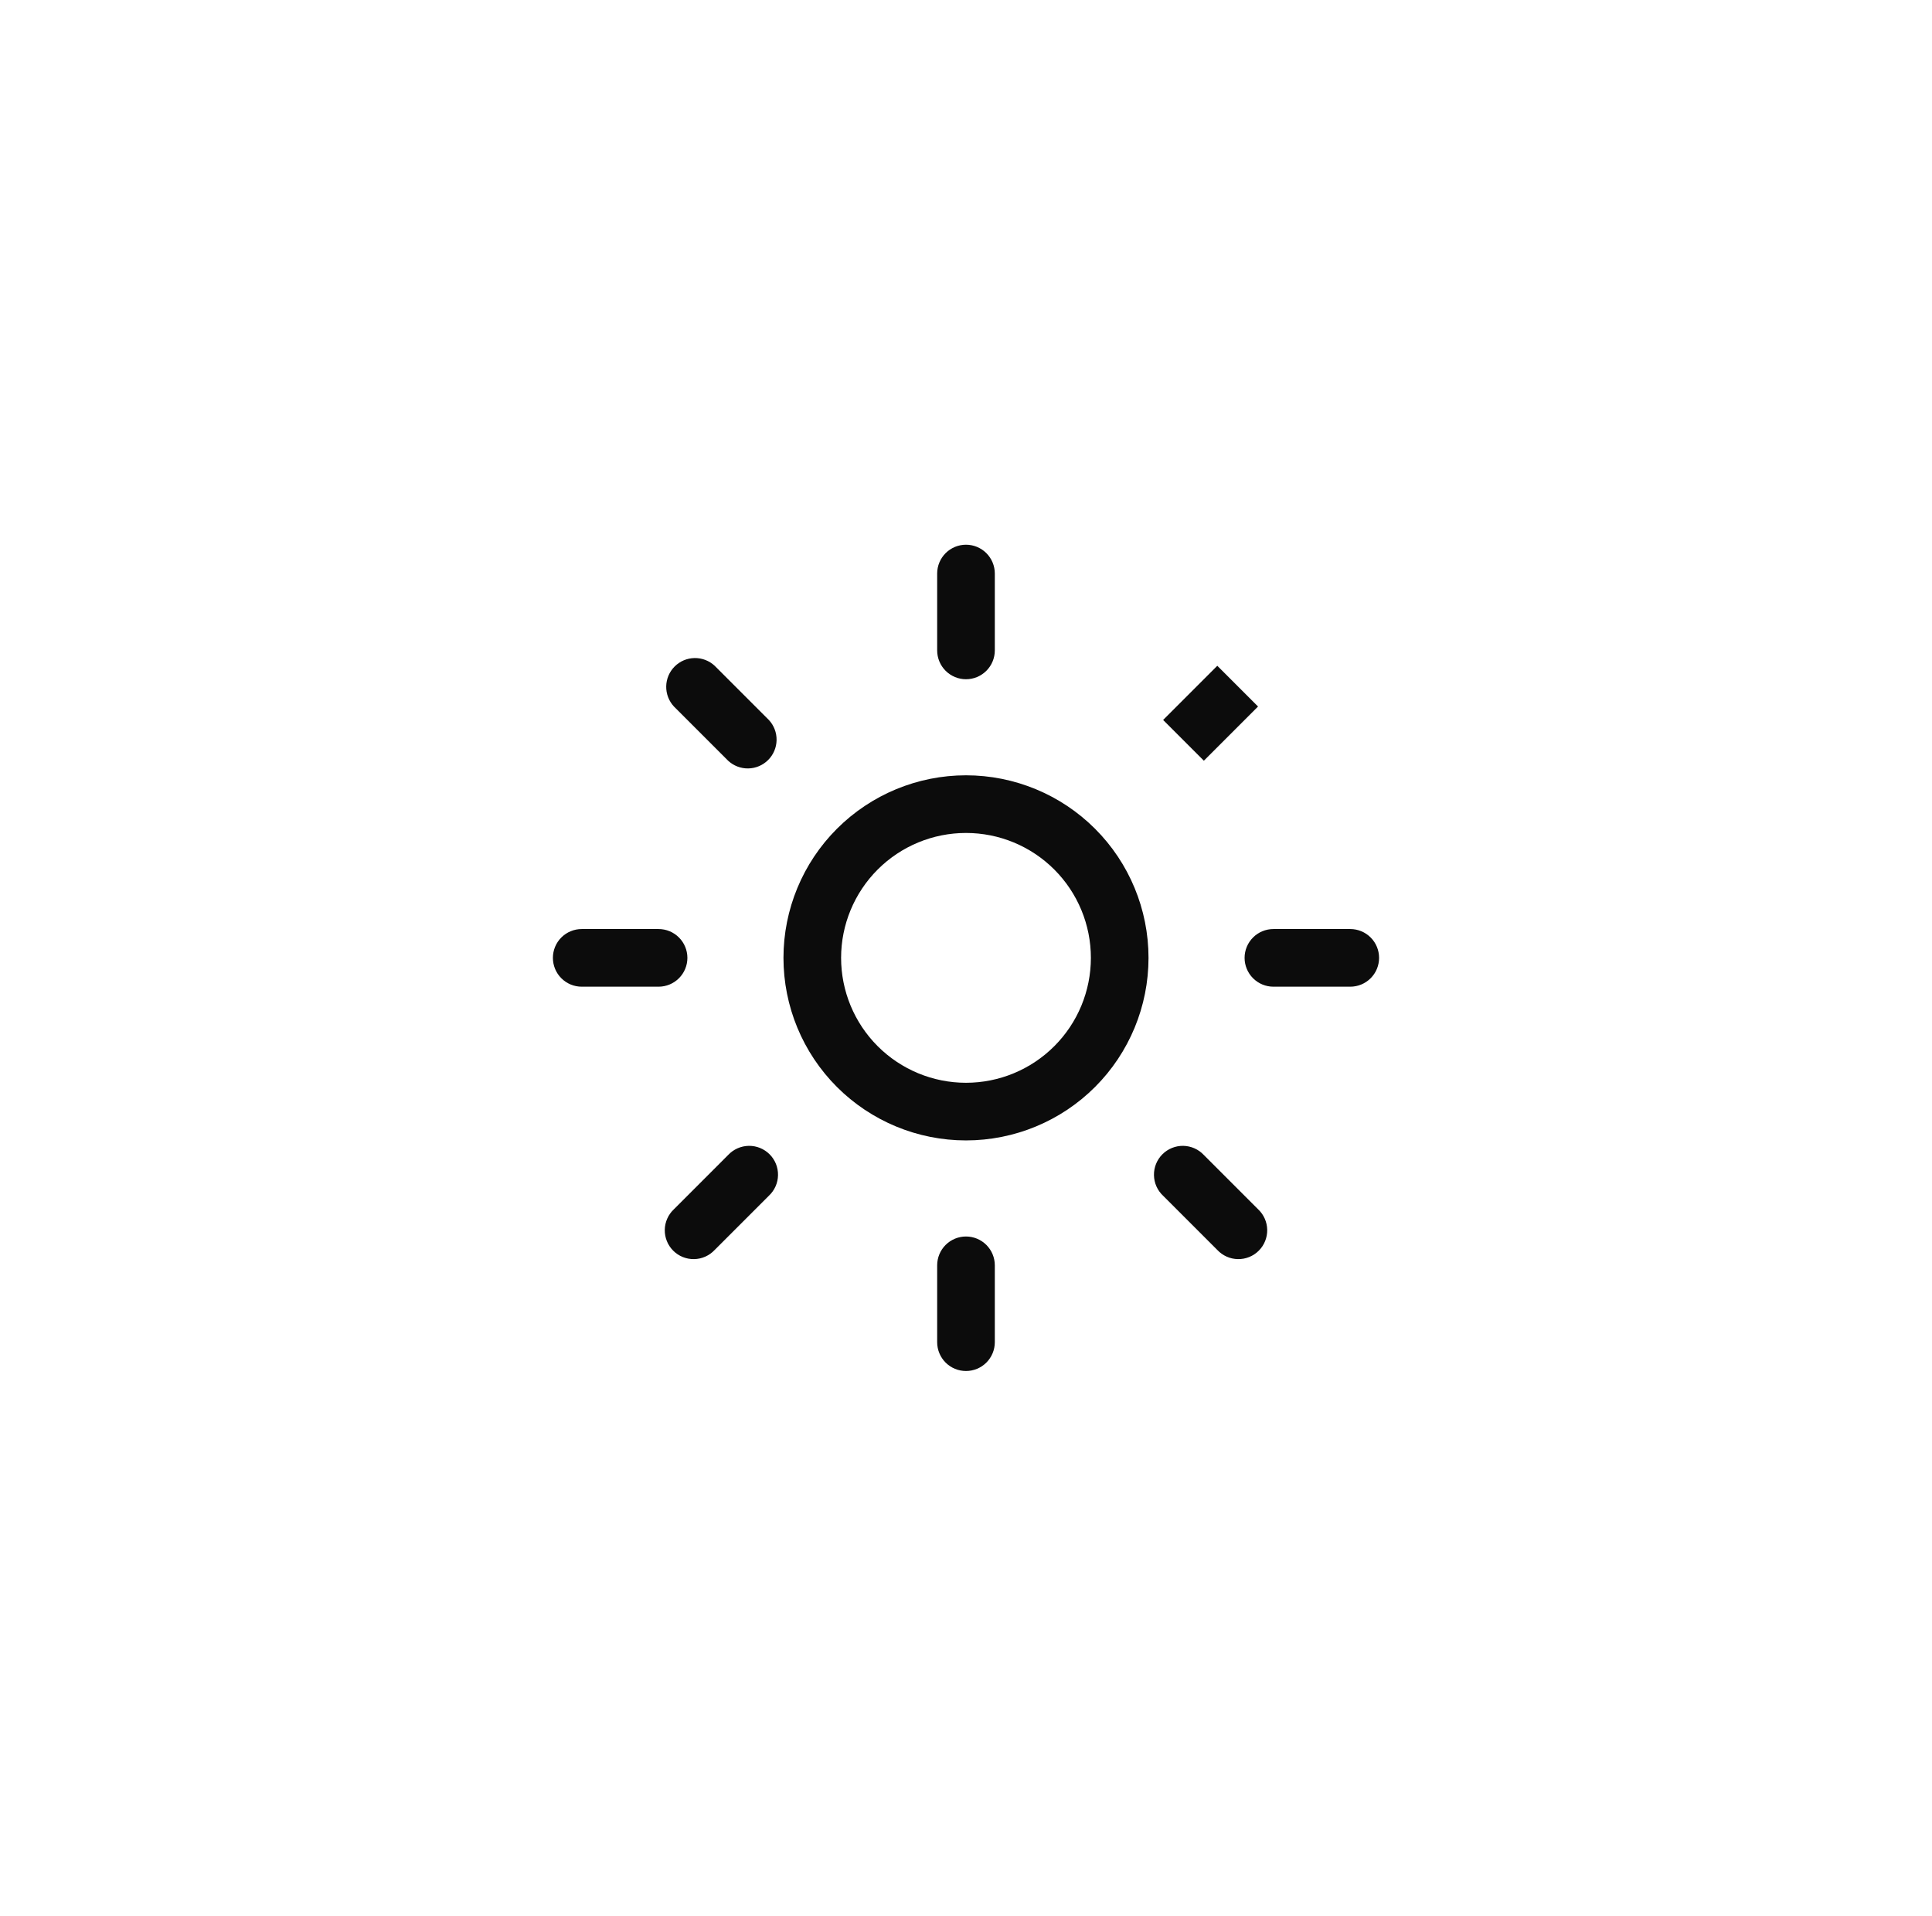 <svg width="117" height="116" fill="none" xmlns="http://www.w3.org/2000/svg"><path d="M56.754 39.383C56.754 39.846 56.938 40.29 57.265 40.617C57.593 40.945 58.037 41.129 58.499 41.129C58.962 41.129 59.406 40.945 59.734 40.617C60.061 40.29 60.245 39.846 60.245 39.383H56.754ZM60.245 34.729C60.245 34.266 60.061 33.822 59.734 33.495C59.406 33.167 58.962 32.983 58.499 32.983C58.037 32.983 57.593 33.167 57.265 33.495C56.938 33.822 56.754 34.266 56.754 34.729H60.245ZM56.754 81.272C56.754 81.735 56.938 82.179 57.265 82.506C57.593 82.834 58.037 83.017 58.499 83.017C58.962 83.017 59.406 82.834 59.734 82.506C60.061 82.179 60.245 81.735 60.245 81.272H56.754ZM60.245 76.618C60.245 76.155 60.061 75.711 59.734 75.383C59.406 75.056 58.962 74.872 58.499 74.872C58.037 74.872 57.593 75.056 57.265 75.383C56.938 75.711 56.754 76.155 56.754 76.618H60.245ZM39.882 59.746C40.345 59.746 40.789 59.562 41.116 59.234C41.444 58.907 41.628 58.463 41.628 58C41.628 57.538 41.444 57.093 41.116 56.766C40.789 56.439 40.345 56.255 39.882 56.255V59.746ZM35.228 56.255C34.765 56.255 34.321 56.439 33.994 56.766C33.666 57.093 33.483 57.538 33.483 58C33.483 58.463 33.666 58.907 33.994 59.234C34.321 59.562 34.765 59.746 35.228 59.746V56.255ZM81.771 59.746C82.234 59.746 82.678 59.562 83.005 59.234C83.333 58.907 83.516 58.463 83.516 58C83.516 57.538 83.333 57.093 83.005 56.766C82.678 56.439 82.234 56.255 81.771 56.255V59.746ZM77.117 56.255C76.654 56.255 76.21 56.439 75.883 56.766C75.555 57.093 75.371 57.538 75.371 58C75.371 58.463 75.555 58.907 75.883 59.234C76.21 59.562 76.654 59.746 77.117 59.746V56.255ZM46.561 72.406C46.733 72.246 46.87 72.053 46.966 71.839C47.061 71.625 47.112 71.394 47.116 71.159C47.12 70.925 47.077 70.692 46.99 70.475C46.902 70.258 46.771 70.06 46.605 69.894C46.44 69.729 46.242 69.598 46.025 69.51C45.808 69.422 45.575 69.379 45.34 69.383C45.106 69.388 44.875 69.439 44.661 69.534C44.447 69.63 44.254 69.767 44.094 69.939L46.561 72.406ZM40.813 73.22C40.642 73.38 40.504 73.573 40.409 73.787C40.313 74.001 40.262 74.232 40.258 74.466C40.254 74.701 40.297 74.933 40.385 75.151C40.472 75.368 40.603 75.565 40.769 75.731C40.934 75.897 41.132 76.028 41.349 76.115C41.567 76.203 41.799 76.246 42.034 76.242C42.268 76.238 42.499 76.187 42.713 76.091C42.927 75.996 43.12 75.858 43.28 75.687L40.813 73.22ZM72.905 69.939C72.745 69.767 72.552 69.63 72.338 69.534C72.124 69.439 71.893 69.388 71.659 69.383C71.424 69.379 71.191 69.422 70.974 69.51C70.757 69.598 70.559 69.729 70.394 69.894C70.228 70.06 70.097 70.258 70.009 70.475C69.922 70.692 69.878 70.925 69.883 71.159C69.887 71.394 69.938 71.625 70.033 71.839C70.129 72.053 70.266 72.246 70.438 72.406L72.905 69.939ZM73.719 75.687C73.879 75.858 74.072 75.996 74.286 76.091C74.5 76.187 74.731 76.238 74.965 76.242C75.2 76.246 75.432 76.203 75.65 76.115C75.867 76.028 76.064 75.897 76.23 75.731C76.396 75.565 76.527 75.368 76.614 75.151C76.702 74.933 76.745 74.701 76.741 74.466C76.737 74.232 76.686 74.001 76.59 73.787C76.495 73.573 76.357 73.38 76.186 73.22L73.719 75.687ZM43.28 40.314C42.949 40.006 42.511 39.838 42.059 39.846C41.607 39.854 41.176 40.037 40.856 40.357C40.536 40.676 40.353 41.108 40.345 41.56C40.337 42.012 40.505 42.45 40.813 42.781L43.28 40.314ZM44.094 46.062C44.425 46.37 44.863 46.538 45.315 46.53C45.767 46.522 46.199 46.339 46.518 46.019C46.838 45.7 47.021 45.268 47.029 44.816C47.037 44.364 46.87 43.926 46.561 43.595L44.094 46.062ZM60.245 39.383V34.729H56.754V39.383H60.245ZM60.245 81.272V76.618H56.754V81.272H60.245ZM39.882 56.255H35.228V59.746H39.882V56.255ZM81.771 56.255H77.117V59.746H81.771V56.255ZM44.094 69.939L40.813 73.22L43.28 75.687L46.561 72.406L44.094 69.939ZM73.719 40.314L70.438 43.595L72.905 46.062L76.186 42.781L73.719 40.314ZM70.438 72.406L73.719 75.687L76.186 73.22L72.905 69.939L70.438 72.406ZM40.813 42.781L44.094 46.062L46.561 43.595L43.28 40.314L40.813 42.781ZM66.063 58C66.063 60.006 65.266 61.93 63.847 63.348C62.429 64.767 60.505 65.564 58.499 65.564V69.054C61.431 69.054 64.243 67.89 66.316 65.817C68.389 63.744 69.553 60.932 69.553 58H66.063ZM58.499 65.564C56.494 65.564 54.57 64.767 53.151 63.348C51.733 61.93 50.936 60.006 50.936 58H47.446C47.446 60.932 48.61 63.744 50.683 65.817C52.756 67.89 55.568 69.054 58.499 69.054V65.564ZM50.936 58C50.936 55.995 51.733 54.071 53.151 52.652C54.57 51.234 56.494 50.437 58.499 50.437V46.946C55.568 46.946 52.756 48.111 50.683 50.184C48.61 52.257 47.446 55.069 47.446 58H50.936ZM58.499 50.437C60.505 50.437 62.429 51.234 63.847 52.652C65.266 54.071 66.063 55.995 66.063 58H69.553C69.553 55.069 68.389 52.257 66.316 50.184C64.243 48.111 61.431 46.946 58.499 46.946V50.437Z" fill="#0C0C0C"/></svg>